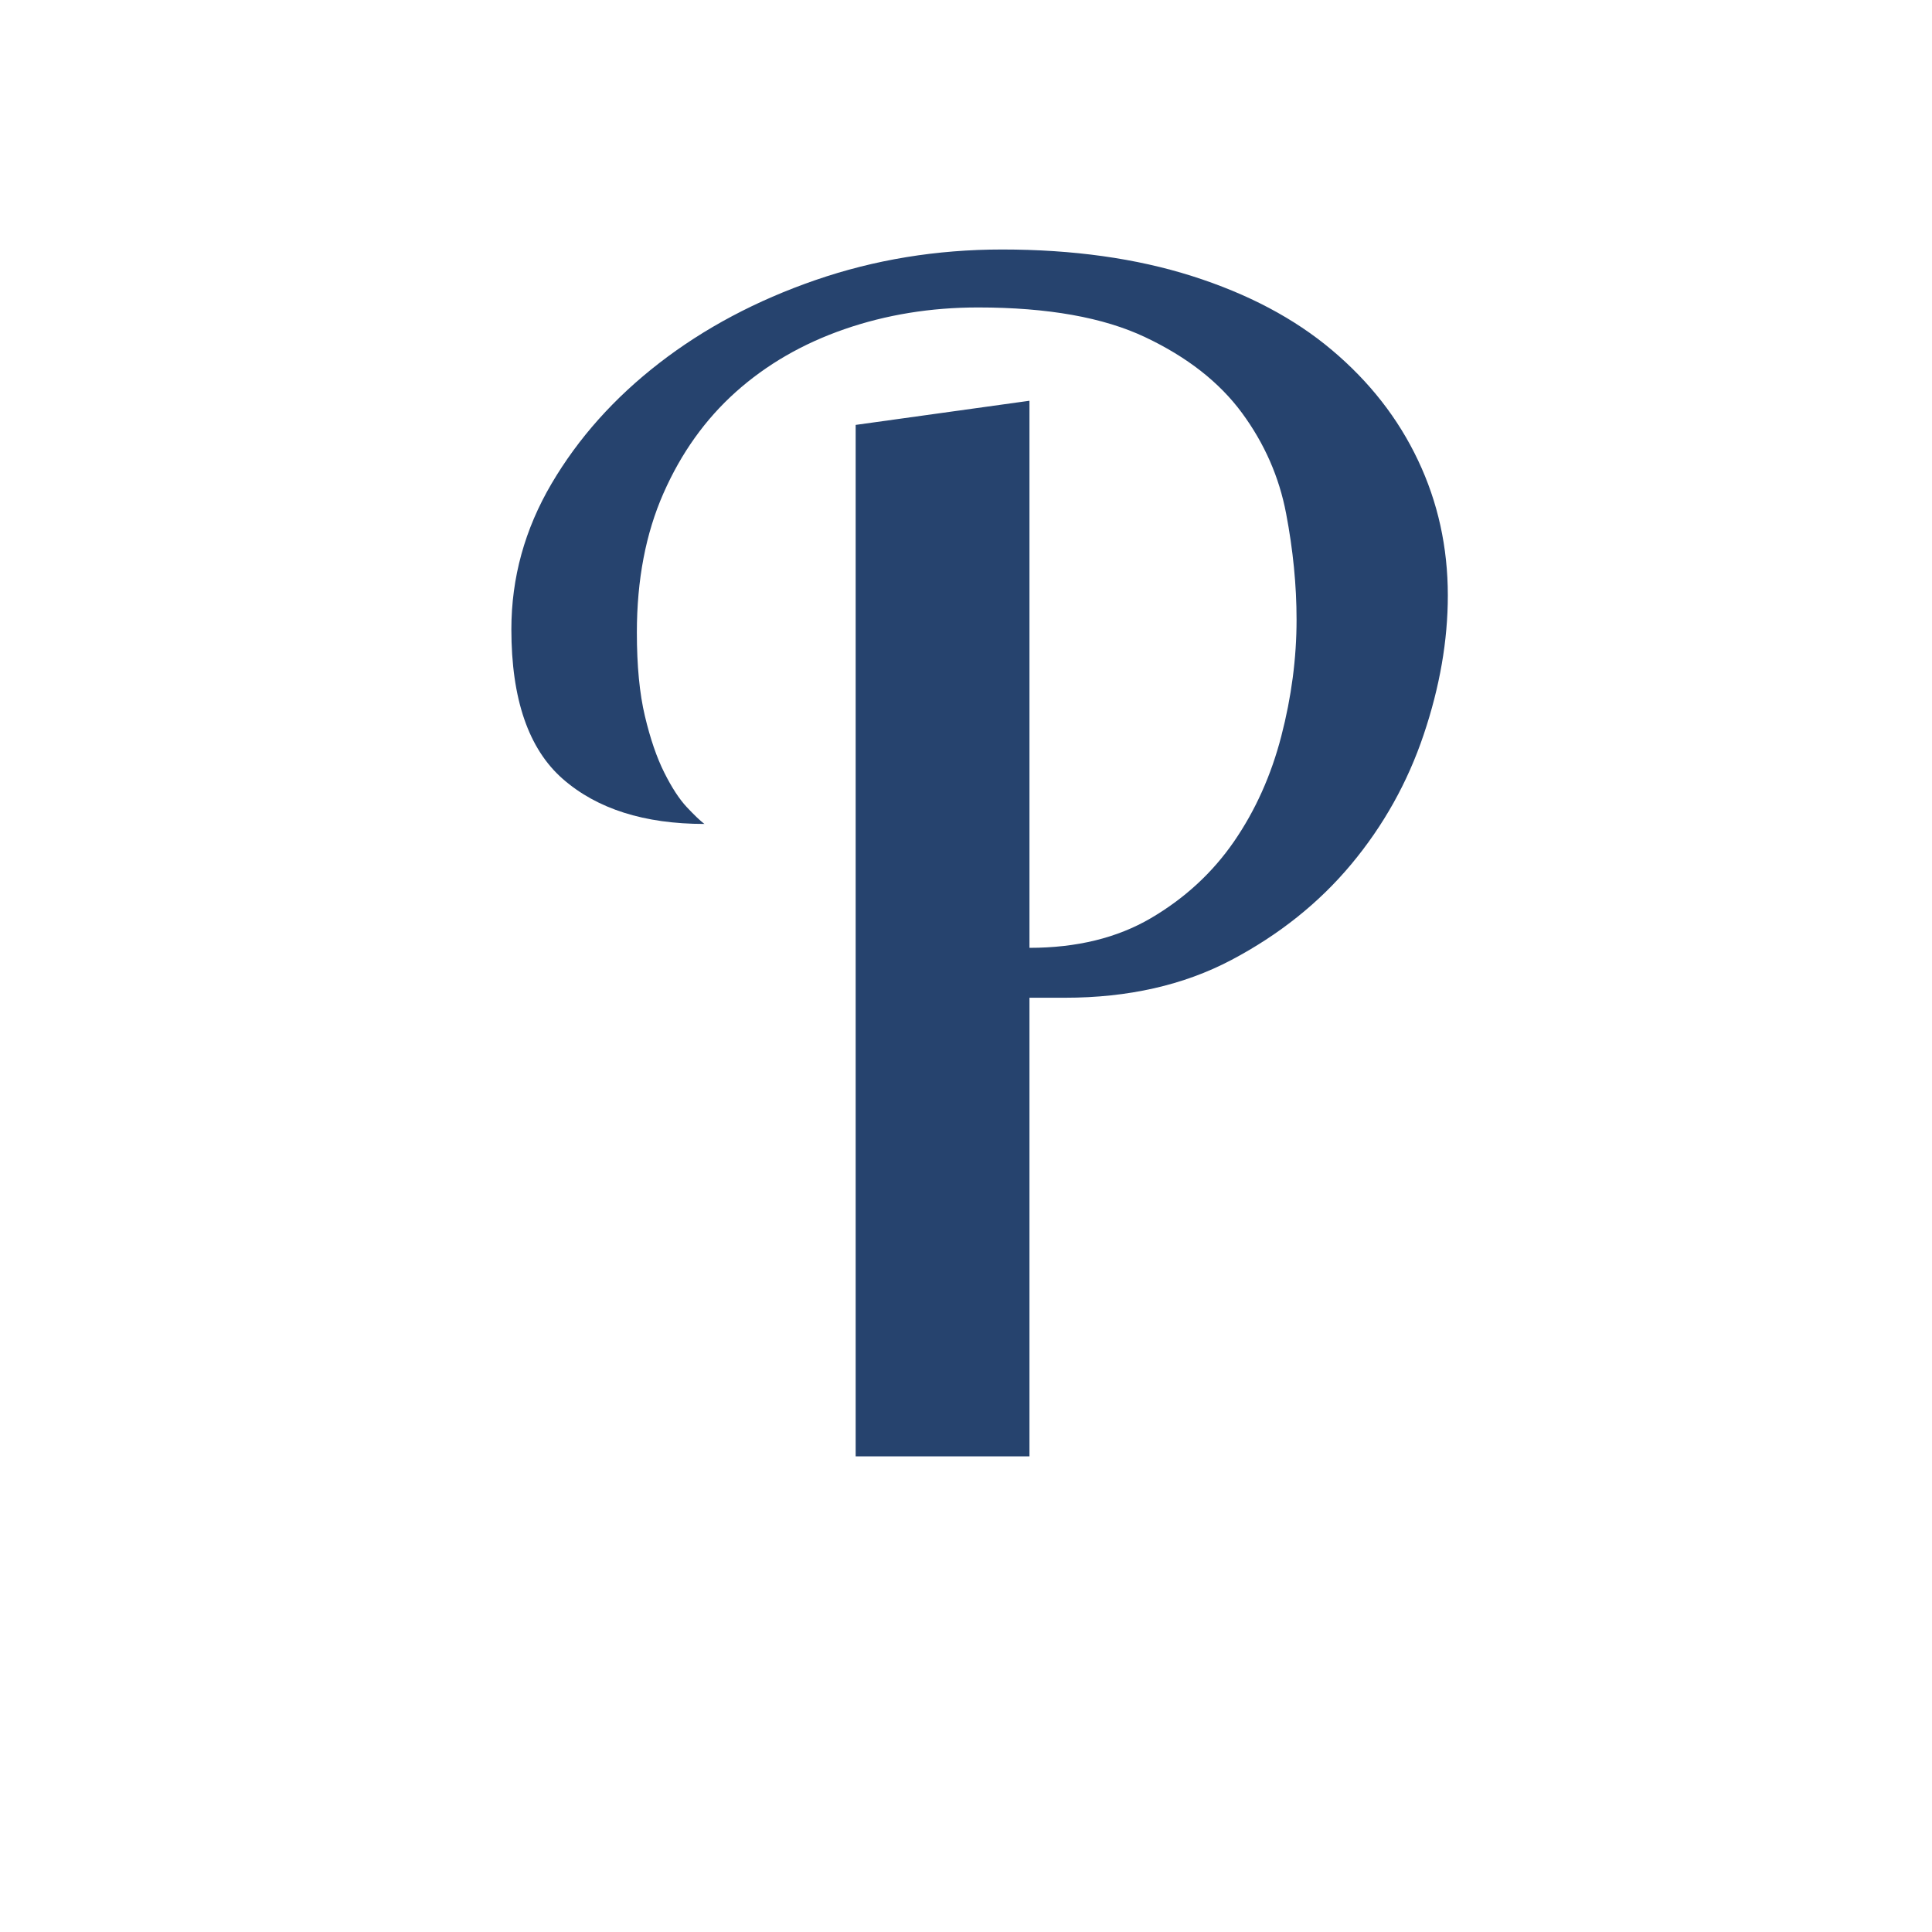 <svg xmlns="http://www.w3.org/2000/svg" version="1.1" xmlns:xlink="http://www.w3.org/1999/xlink" xmlns:svgjs="http://svgjs.dev/svgjs" width="1000" height="1000"><style>
    #light-icon {
      display: inline;
    }
    #dark-icon {
      display: none;
    }

    @media (prefers-color-scheme: dark) {
      #light-icon {
        display: none;
      }
      #dark-icon {
        display: inline;
      }
    }
  </style><g id="light-icon"><svg xmlns="http://www.w3.org/2000/svg" version="1.1" xmlns:xlink="http://www.w3.org/1999/xlink" xmlns:svgjs="http://svgjs.dev/svgjs" width="1000" height="1000"><g><g transform="matrix(2,0,0,2,0,0)"><svg xmlns="http://www.w3.org/2000/svg" version="1.1" xmlns:xlink="http://www.w3.org/1999/xlink" xmlns:svgjs="http://svgjs.dev/svgjs" width="500" height="500"><svg xmlns="http://www.w3.org/2000/svg" xmlns:xlink="http://www.w3.org/1999/xlink" width="500" zoomAndPan="magnify" viewBox="0 0 375 375" height="500" preserveAspectRatio="xMidYMid meet" version="1.0"><defs><g></g></defs><g fill="#26436e" fill-opacity="1"><g transform="translate(93.631, 282.677)"><g><path d="M 106.188 -204.891 L 106.188 -98.703 C 115.352 -98.703 123.211 -100.625 129.766 -104.469 C 136.328 -108.32 141.691 -113.266 145.859 -119.297 C 150.023 -125.336 153.094 -132.16 155.062 -139.766 C 157.039 -147.367 158.031 -154.914 158.031 -162.406 C 158.031 -169.07 157.352 -175.941 156 -183.016 C 154.656 -190.098 151.797 -196.609 147.422 -202.547 C 143.047 -208.484 136.797 -213.375 128.672 -217.219 C 120.555 -221.07 109.734 -223 96.203 -223 C 87.035 -223 78.391 -221.594 70.266 -218.781 C 62.148 -215.969 55.125 -211.906 49.188 -206.594 C 43.258 -201.289 38.578 -194.734 35.141 -186.922 C 31.703 -179.117 29.984 -170.113 29.984 -159.906 C 29.984 -153.457 30.504 -148.047 31.547 -143.672 C 32.586 -139.297 33.836 -135.648 35.297 -132.734 C 36.754 -129.816 38.211 -127.578 39.672 -126.016 C 41.129 -124.461 42.27 -123.375 43.094 -122.75 C 31.438 -122.75 22.273 -125.66 15.609 -131.484 C 8.953 -137.316 5.625 -147 5.625 -160.531 C 5.625 -170.531 8.223 -179.953 13.422 -188.797 C 18.629 -197.648 25.602 -205.457 34.344 -212.219 C 43.094 -218.988 53.191 -224.352 64.641 -228.312 C 76.098 -232.27 88.176 -234.25 100.875 -234.25 C 114.625 -234.25 126.91 -232.531 137.734 -229.094 C 148.566 -225.656 157.625 -220.863 164.906 -214.719 C 172.195 -208.582 177.766 -201.453 181.609 -193.328 C 185.461 -185.211 187.391 -176.469 187.391 -167.094 C 187.391 -158.352 185.828 -149.348 182.703 -140.078 C 179.586 -130.816 174.906 -122.438 168.656 -114.938 C 162.406 -107.438 154.645 -101.238 145.375 -96.344 C 136.113 -91.457 125.344 -89.016 113.062 -89.016 L 106.188 -89.016 L 106.188 0 L 72.453 0 L 72.453 -200.203 Z M 106.188 -204.891 "></path></g></g></g></svg></svg></g></g></svg></g><g id="dark-icon"><svg xmlns="http://www.w3.org/2000/svg" version="1.1" xmlns:xlink="http://www.w3.org/1999/xlink" xmlns:svgjs="http://svgjs.dev/svgjs" width="1000" height="1000"><g clip-path="url(#SvgjsClipPath1011)"><rect width="1000" height="1000" fill="#26436e"></rect><g transform="matrix(1.4,0,0,1.4,150,150)"><svg xmlns="http://www.w3.org/2000/svg" version="1.1" xmlns:xlink="http://www.w3.org/1999/xlink" xmlns:svgjs="http://svgjs.dev/svgjs" width="500" height="500"><svg xmlns="http://www.w3.org/2000/svg" xmlns:xlink="http://www.w3.org/1999/xlink" width="500" zoomAndPan="magnify" viewBox="0 0 375 375" height="500" preserveAspectRatio="xMidYMid meet" version="1.0"><defs><g></g><clipPath id="SvgjsClipPath1011"><rect width="1000" height="1000" x="0" y="0" rx="350" ry="350"></rect></clipPath></defs><g fill="#ffffff" fill-opacity="1"><g transform="translate(93.631, 309.683)"><g><path d="M 106.203 -204.922 L 106.203 -98.703 C 115.367 -98.703 123.227 -100.629 129.781 -104.484 C 136.344 -108.336 141.707 -113.285 145.875 -119.328 C 150.039 -125.367 153.113 -132.188 155.094 -139.781 C 157.07 -147.383 158.062 -154.938 158.062 -162.438 C 158.062 -169.102 157.383 -175.973 156.031 -183.047 C 154.676 -190.129 151.812 -196.641 147.438 -202.578 C 143.062 -208.516 136.812 -213.406 128.688 -217.25 C 120.57 -221.102 109.75 -223.031 96.219 -223.031 C 87.051 -223.031 78.406 -221.625 70.281 -218.812 C 62.164 -216.008 55.141 -211.953 49.203 -206.641 C 43.266 -201.328 38.578 -194.766 35.141 -186.953 C 31.703 -179.148 29.984 -170.145 29.984 -159.938 C 29.984 -153.477 30.504 -148.062 31.547 -143.688 C 32.586 -139.312 33.836 -135.664 35.297 -132.75 C 36.754 -129.844 38.211 -127.609 39.672 -126.047 C 41.129 -124.484 42.273 -123.391 43.109 -122.766 C 31.441 -122.766 22.273 -125.676 15.609 -131.5 C 8.953 -137.332 5.625 -147.02 5.625 -160.562 C 5.625 -170.562 8.223 -179.984 13.422 -188.828 C 18.629 -197.68 25.609 -205.488 34.359 -212.25 C 43.109 -219.02 53.207 -224.383 64.656 -228.344 C 76.113 -232.301 88.191 -234.281 100.891 -234.281 C 114.641 -234.281 126.926 -232.562 137.75 -229.125 C 148.582 -225.688 157.641 -220.895 164.922 -214.75 C 172.211 -208.613 177.785 -201.484 181.641 -193.359 C 185.492 -185.234 187.422 -176.488 187.422 -167.125 C 187.422 -158.375 185.859 -149.363 182.734 -140.094 C 179.609 -130.832 174.922 -122.453 168.672 -114.953 C 162.43 -107.453 154.676 -101.254 145.406 -96.359 C 136.145 -91.473 125.367 -89.031 113.078 -89.031 L 106.203 -89.031 L 106.203 0 L 72.469 0 L 72.469 -200.234 Z M 106.203 -204.922 "></path></g></g></g></svg></svg></g></g></svg></g></svg>